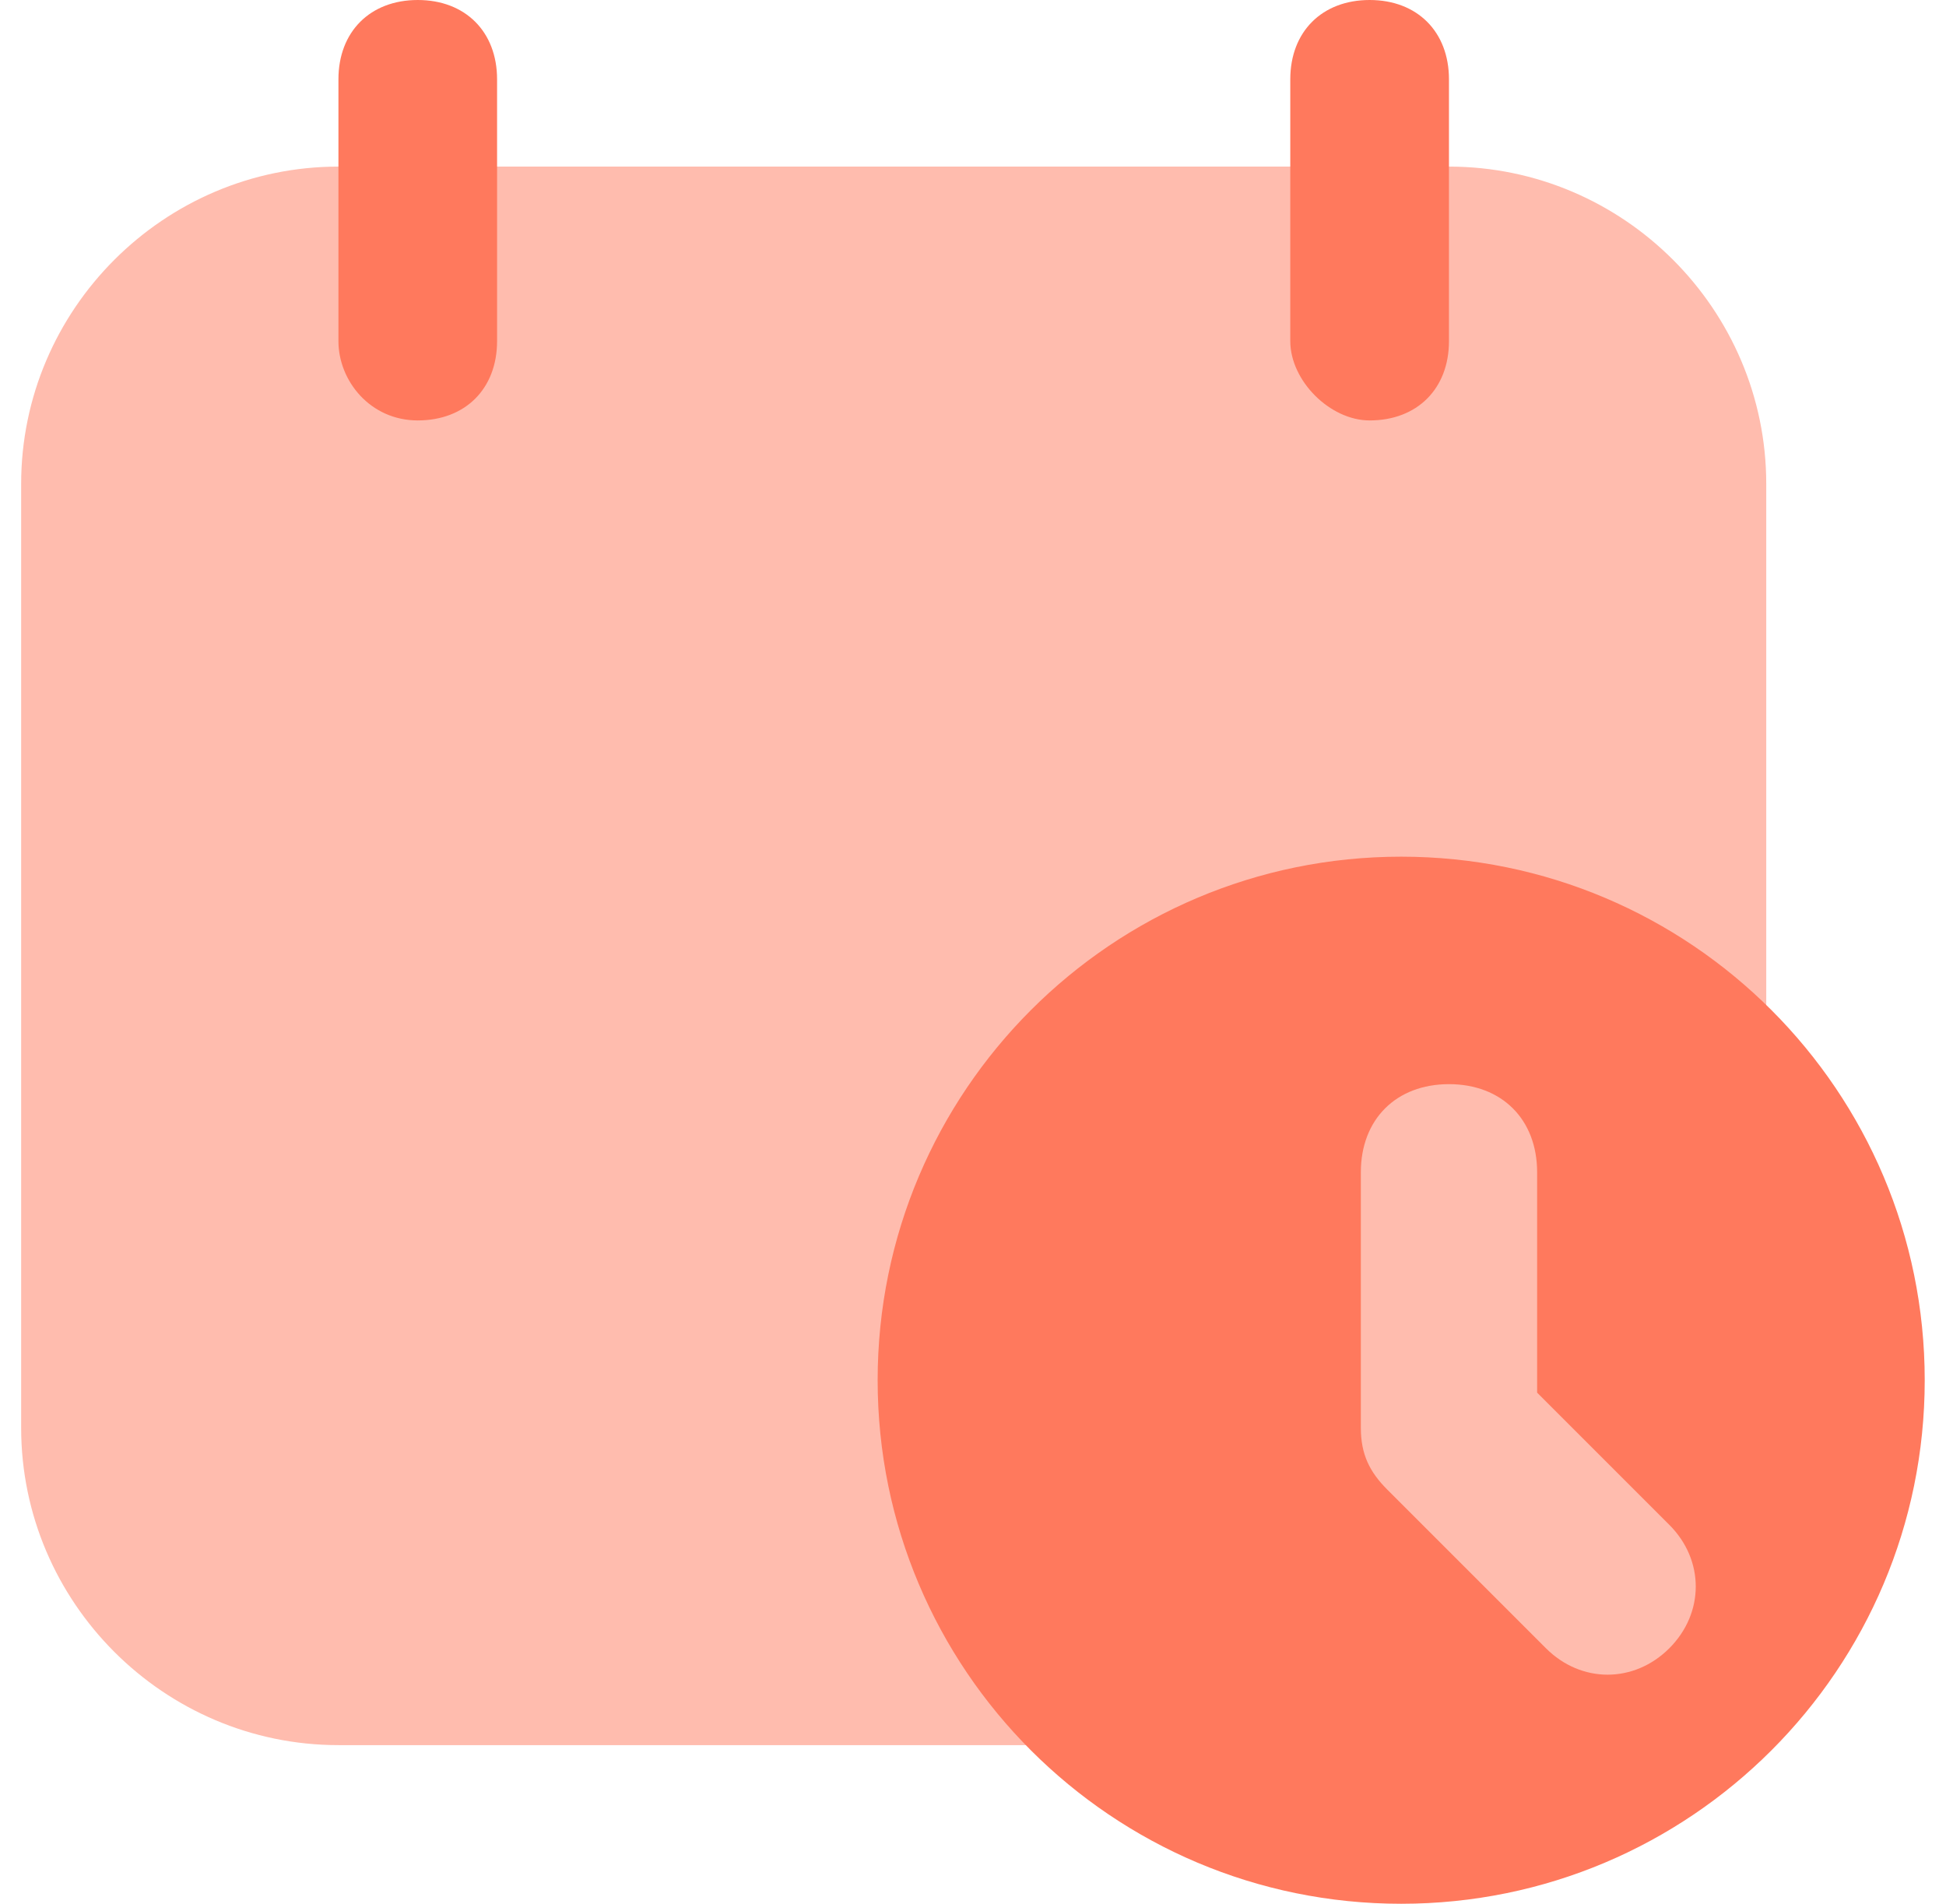 <svg width="46" height="45" viewBox="0 0 46 45" fill="none" xmlns="http://www.w3.org/2000/svg">
<g clip-path="url(#clip0_1086_35840)">
<path d="M41.751 11.438V33.751C41.751 37.876 38.376 41.251 34.251 41.251H8C3.875 41.251 0.5 37.876 0.5 33.751V11.438C0.5 7.313 3.875 3.938 8 3.938H34.251C38.376 3.938 41.751 7.313 41.751 11.438Z" fill="#FFBCAE"/>
<path d="M9.875 9.938C11 9.938 11.75 9.188 11.75 8.063V1.875C11.75 0.75 11 0 9.875 0C8.75 0 8 0.75 8 1.875V8.063C8 9 8.75 9.938 9.875 9.938ZM32.376 9.938C33.501 9.938 34.251 9.188 34.251 8.063V1.875C34.251 0.75 33.501 0 32.376 0C31.25 0 30.5 0.75 30.5 1.875V8.063C30.5 9 31.438 9.938 32.376 9.938Z" fill="#FF795D"/>
<path d="M33.121 45.001C39.956 45.001 45.497 39.46 45.497 32.625C45.497 25.791 39.956 20.25 33.121 20.25C26.287 20.25 20.746 25.791 20.746 32.625C20.746 39.46 26.287 45.001 33.121 45.001Z" fill="#FF795D"/>
<path d="M36.543 38.961L32.793 35.211C32.376 34.794 32.168 34.377 32.168 33.752V27.71C32.168 26.46 33.001 25.627 34.251 25.627C35.501 25.627 36.335 26.46 36.335 27.71V32.919L39.46 36.044C40.293 36.877 40.293 38.127 39.46 38.961C38.626 39.794 37.376 39.794 36.543 38.961Z" fill="#FFBCAE"/>
</g>
<defs>
<clipPath id="clip0_1086_35840">
<rect width="45" height="45" fill="white" transform="translate(0.5)"/>
</clipPath>
</defs>
</svg>
